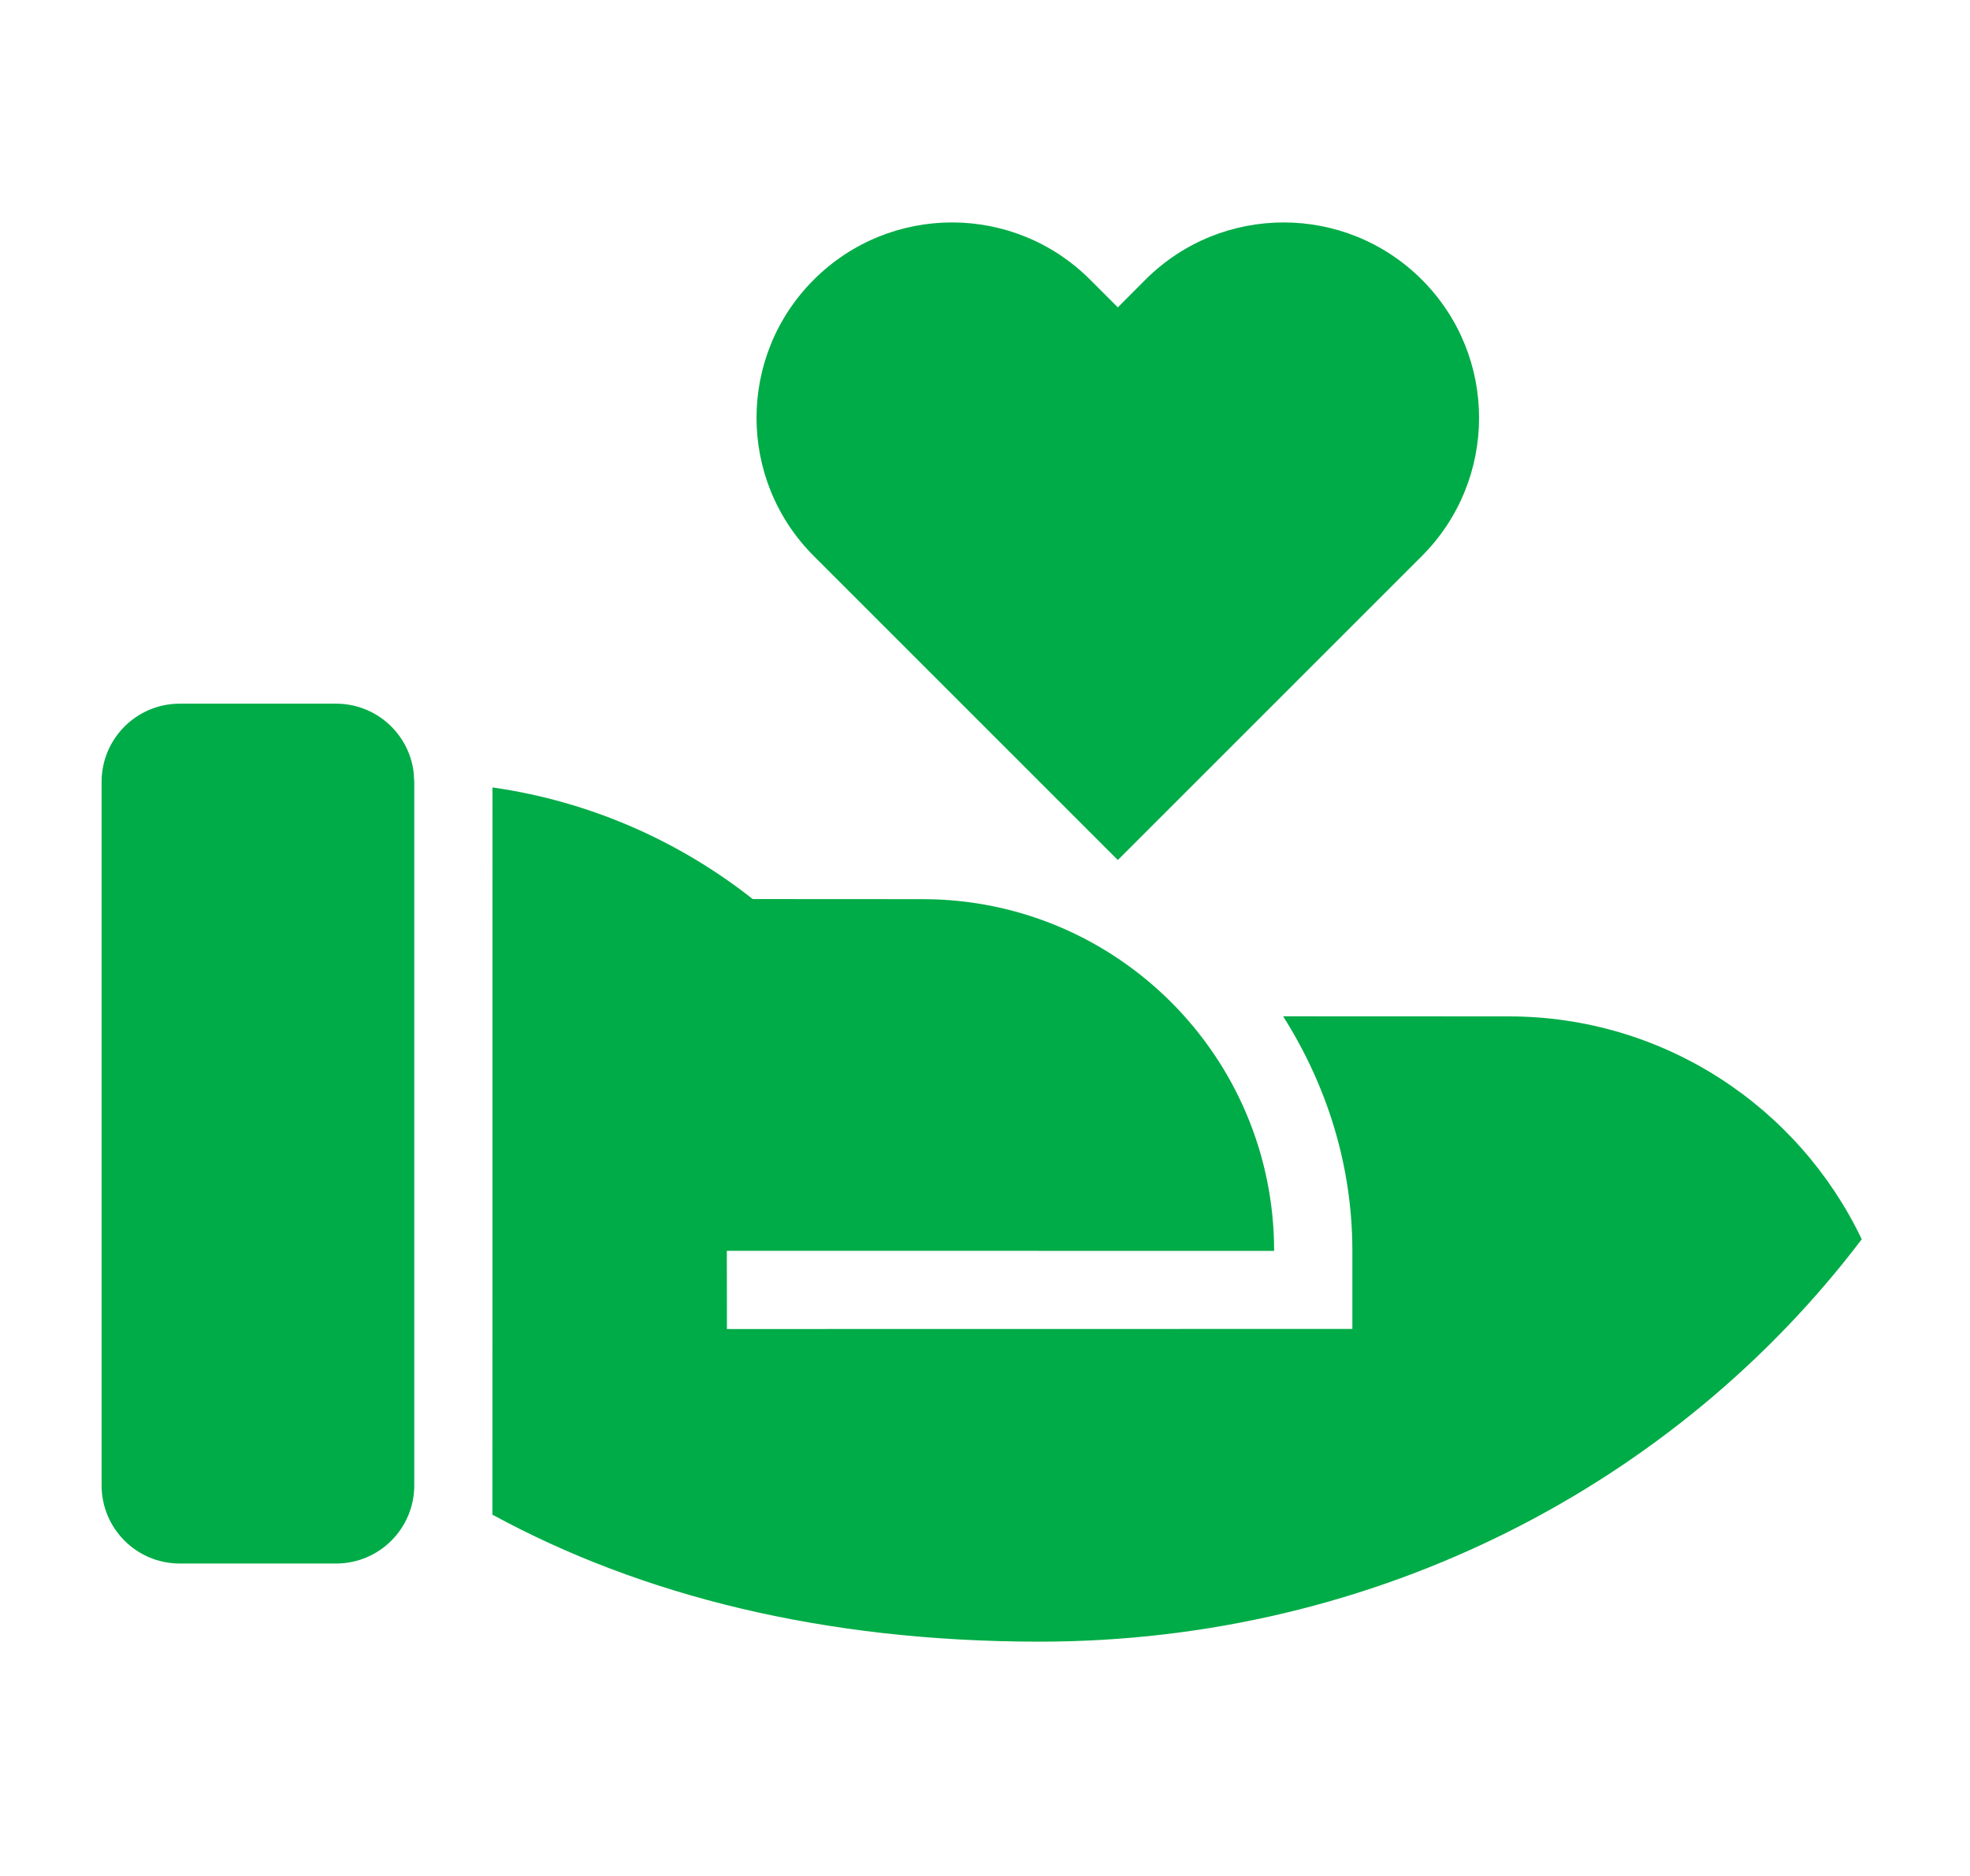 <svg width="21" height="20" viewBox="0 0 21 20" fill="none" xmlns="http://www.w3.org/2000/svg">
<path d="M8.024 9.585L9.833 9.586C11.904 9.586 13.582 11.265 13.582 13.336L7.748 13.335L7.749 14.169L14.416 14.168V13.336C14.416 12.434 14.151 11.583 13.678 10.835L16.082 10.836C17.743 10.836 19.176 11.807 19.846 13.212C17.875 15.812 14.684 17.502 11.082 17.502C8.781 17.502 6.832 17.01 5.249 16.148L5.25 8.395C6.288 8.543 7.238 8.965 8.024 9.585ZM3.583 7.502C4.01 7.502 4.362 7.824 4.41 8.238L4.416 8.335V15.836C4.416 16.296 4.043 16.669 3.583 16.669H1.916C1.456 16.669 1.083 16.296 1.083 15.836V8.336C1.083 7.875 1.456 7.502 1.916 7.502H3.583ZM11.621 2.982L11.916 3.277L12.21 2.982C13.024 2.168 14.343 2.168 15.157 2.982C15.97 3.795 15.97 5.114 15.157 5.928L11.916 9.169L8.675 5.928C7.861 5.114 7.861 3.795 8.675 2.982C9.489 2.168 10.808 2.168 11.621 2.982Z" fill="#00AC47"/>
</svg>
